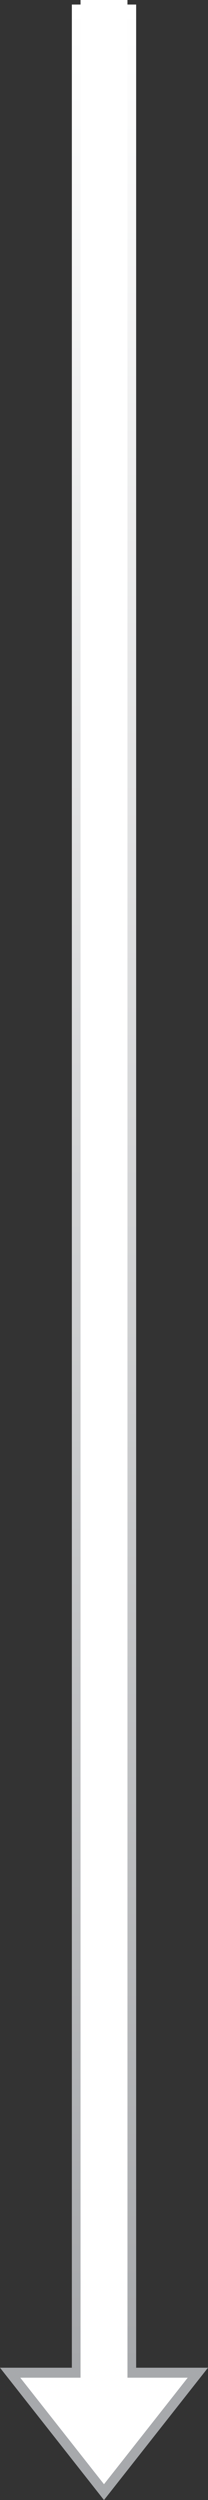 <!-- Generator: Adobe Illustrator 24.1.1, SVG Export Plug-In  -->
<svg version="1.1" xmlns="http://www.w3.org/2000/svg" xmlns:xlink="http://www.w3.org/1999/xlink" x="0px" y="0px"
	 width="35.803px" height="428.712px" viewBox="0 0 35.803 428.712" style="enable-background:new 0 0 35.803 428.712;"
	 xml:space="preserve">
<rect x="0" y="0" width="35.803" height="428.712" fill="#333333" stroke="none"/>
<style type="text/css">
	.st0{fill:#A7A9AC;}
	.st1{fill:url(#SVGID_1_);}
	.st2{fill:#FFFFFF;}
	.st3{fill:url(#SVGID_2_);}
</style>
<defs>
</defs>
<g>
	<g>
		<polygon class="st0" points="17.898,428.712 35.803,406.021 22.918,406.021 22.918,356.485 12.885,356.485 12.885,406.021 
			0,406.021 		"/>
		<linearGradient id="SVGID_1_" gradientUnits="userSpaceOnUse" x1="17.901" y1="0.779" x2="17.901" y2="406.018">
			<stop  offset="0" style="stop-color:#FFFFFF"/>
			<stop  offset="1" style="stop-color:#A7A9AC"/>
		</linearGradient>
		<rect x="12.368" y="0.779" class="st1" width="11.067" height="405.239"/>
	</g>
	<g>
		<polygon class="st2" points="17.899,425.998 32.312,407.732 21.94,407.732 21.94,367.855 13.863,367.855 13.863,407.732 
			3.491,407.732 		"/>
		<rect x="13.863" class="st2" width="8.076" height="407.732"/>
	</g>
</g>
</svg>